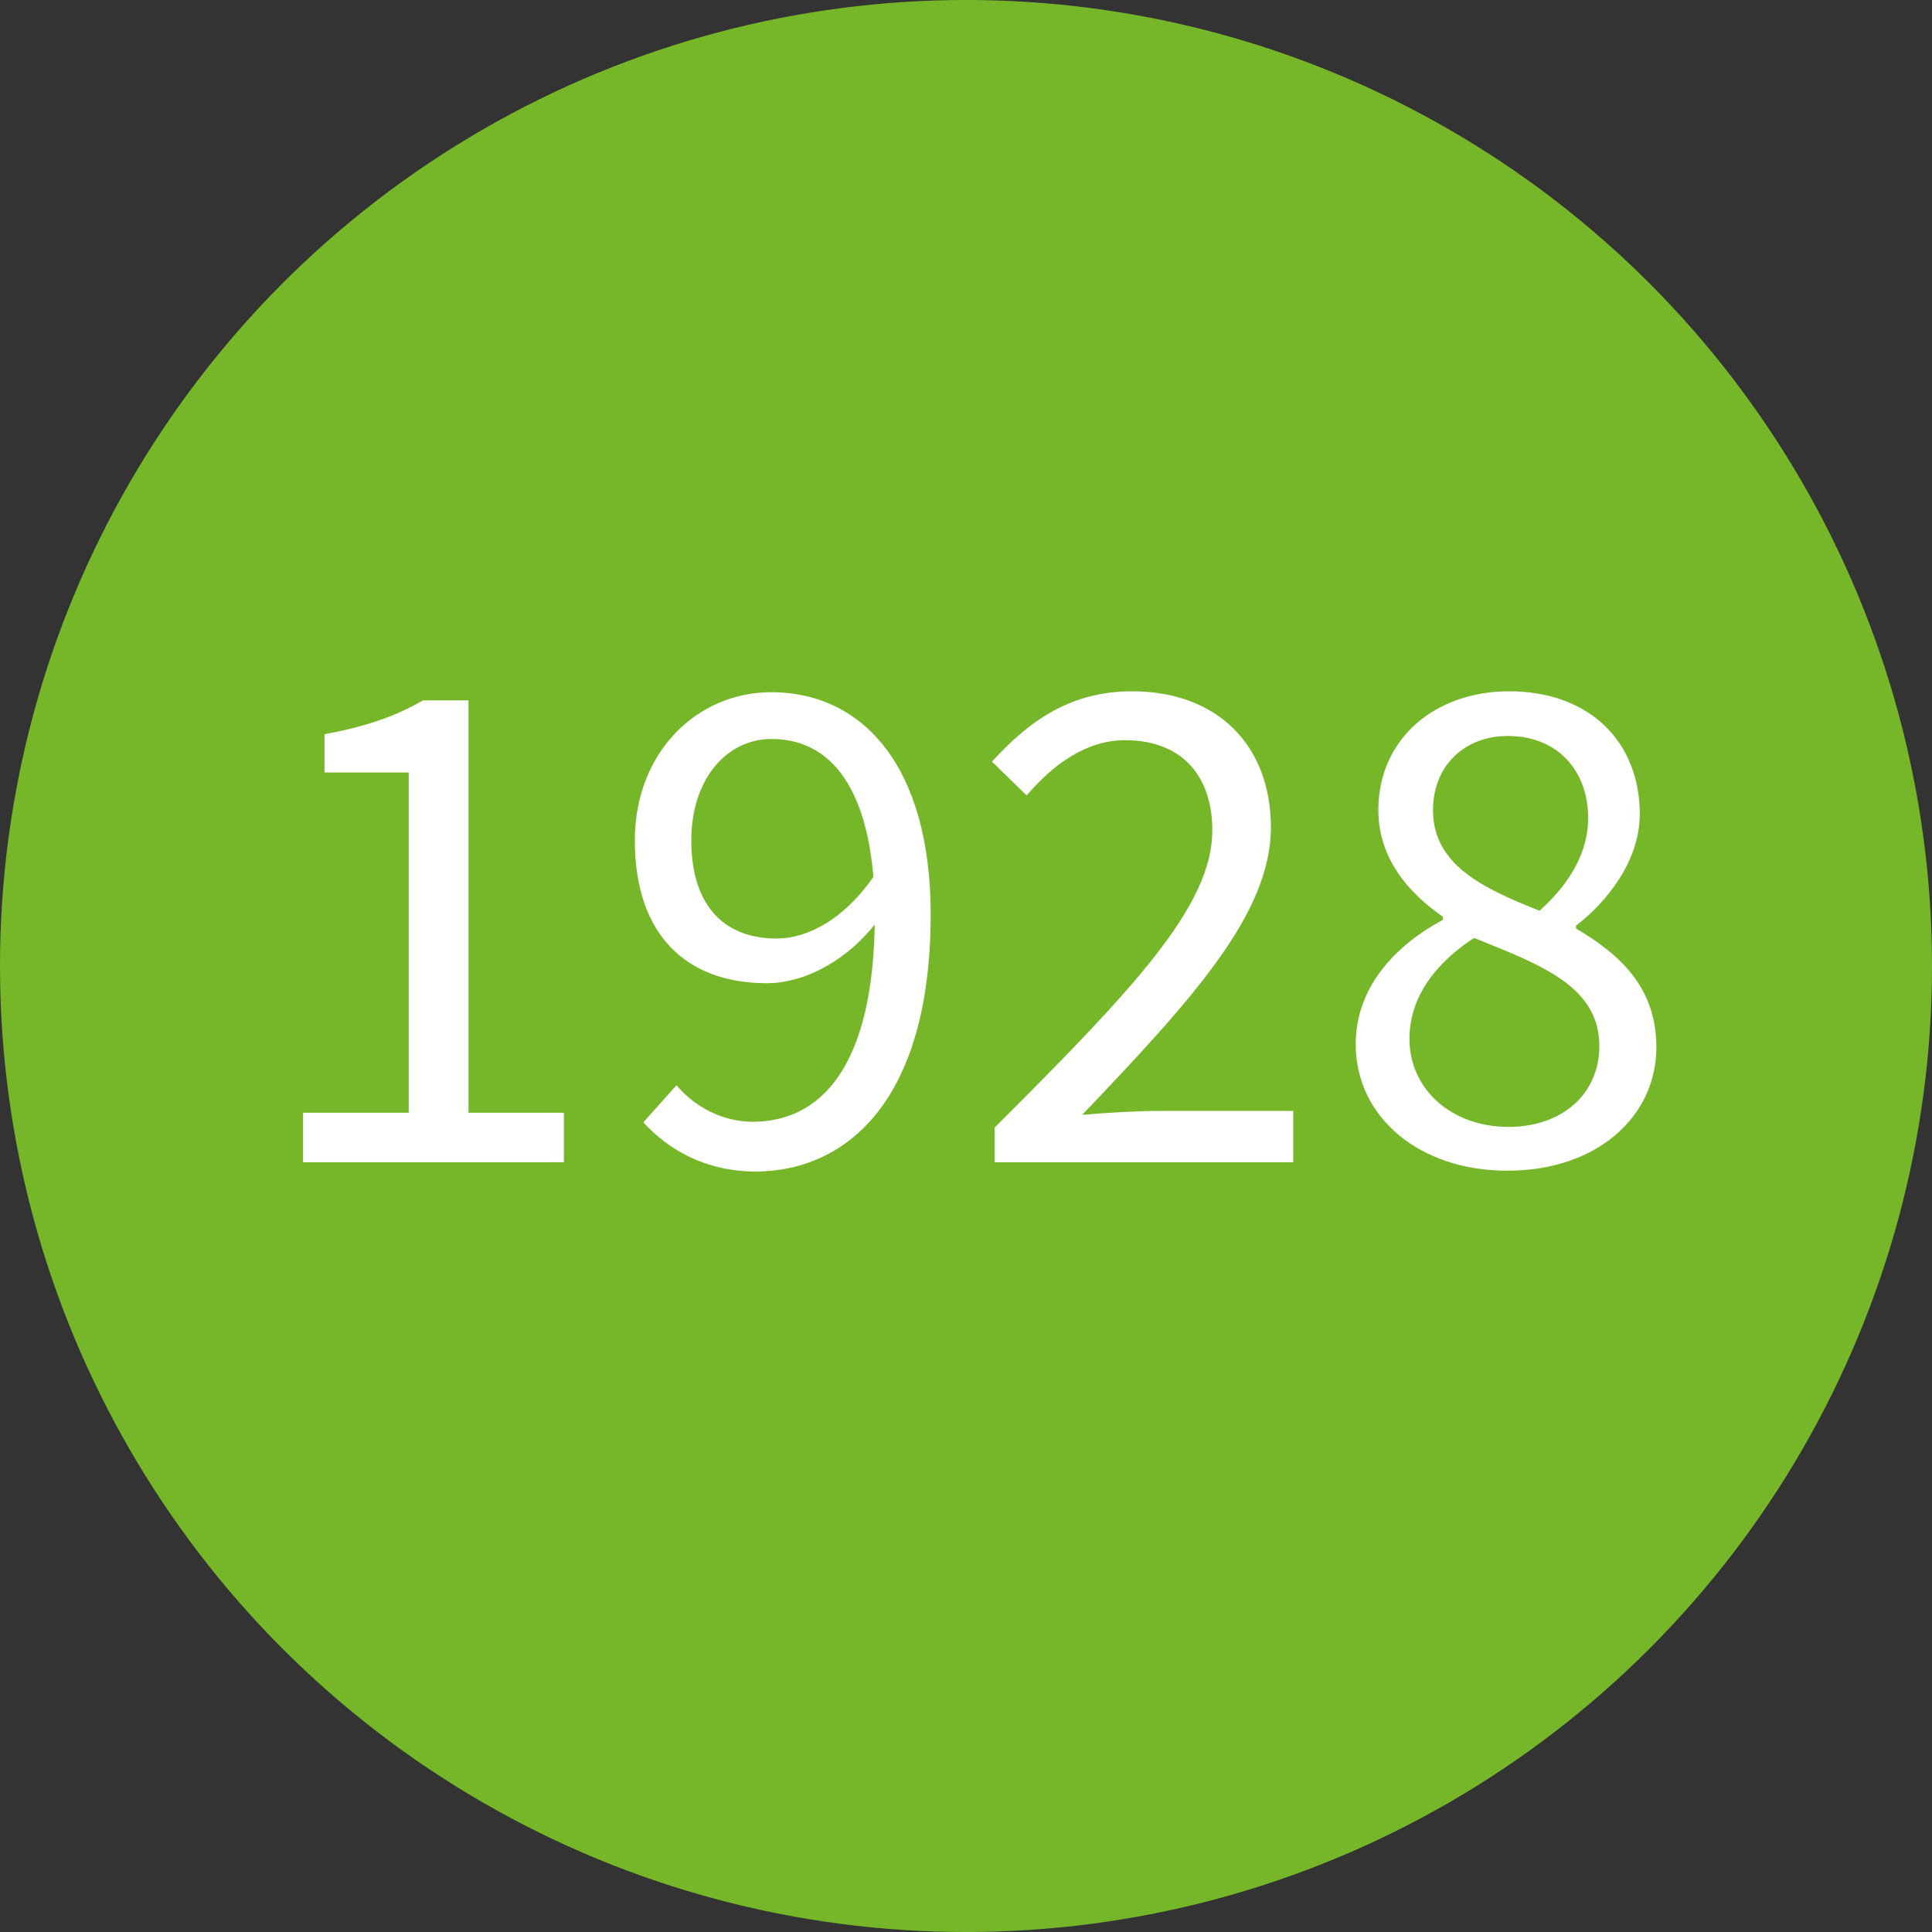 <?xml version="1.0" encoding="utf-8"?>
<!-- Generator: Adobe Illustrator 28.0.0, SVG Export Plug-In . SVG Version: 6.00 Build 0)  -->
<svg version="1.1" xmlns="http://www.w3.org/2000/svg" xmlns:xlink="http://www.w3.org/1999/xlink" x="0px" y="0px"
	 viewBox="0 0 640 640" style="enable-background:new 0 0 640 640;" xml:space="preserve">
<rect x="0" y="0" width="640" height="640" fill="#333333" stroke="none"/>
<style type="text/css">
	.st0{fill:#76B72A;}
	.st1{fill:#FFFFFF;}
</style>
<g id="Ebene_1">
</g>
<g id="Isolationsmodus">
	<circle class="st0" cx="320" cy="320" r="320"/>
	<g>
		<path class="st1" d="M100.3,368.6h35.1V255.9h-27.9v-12.7c13.9-2.5,24.1-6.2,32.6-11.2h15.1v136.6h31.6V385h-86.4V368.6z"/>
		<path class="st1" d="M213.1,371.8l11-12.3c6.2,7.4,15.6,12.1,25.2,12.1c22.1,0,40.5-17.5,40.5-68.8c0-37.6-12.2-58-34.2-58
			c-15,0-26.6,13.4-26.6,33.6c0,19.9,9.4,32.5,28.3,32.5c9.9,0,22.4-6,32.9-21.7l0.7,15.6c-9.6,12.9-23.9,20.9-36.9,20.9
			c-26.5,0-43.7-15.9-43.7-47.3c0-29.3,20.7-49.1,45.2-49.1c30.2,0,52.8,24.5,52.8,73.6c0,61.6-27.8,85.2-58.3,85.2
			C233.5,387.9,221.5,380.9,213.1,371.8z"/>
		<path class="st1" d="M329.6,373.4c46-45.9,72-73.4,72-98.3c0-17.5-9.5-29.9-29-29.9c-12.8,0-23.8,8.1-32.5,18.3l-11.5-11.2
			c12.8-14.1,26.6-23.3,46.4-23.3c28.3,0,46,17.9,46,45.1c0,28.7-26.4,57.3-62.5,95.2c8.3-0.7,17.8-1.3,25.7-1.3h44.2v17h-98.9
			V373.4z"/>
		<path class="st1" d="M449.1,345.9c0-19.9,14.5-33.5,28.9-41.2v-1c-11.4-7.9-21.4-19.3-21.4-35.4c0-23.5,18.7-39.3,43.3-39.3
			c26.8,0,43.3,16.9,43.3,40.7c0,16-11.7,29.8-21.1,36.9v1c13.7,8.1,26.6,18.9,26.6,39.3c0,23-19.7,40.9-49.3,40.9
			C470.4,387.9,449.1,370.2,449.1,345.9z M529.8,346.5c0-19.8-19.4-26.9-41.5-35.8c-12.3,8-21.4,19.3-21.4,33.4
			c0,16.9,14.1,29.2,32.8,29.2C517.6,373.3,529.8,362.3,529.8,346.5z M526.1,270.9c0-15.1-9.7-27.1-26.6-27.1
			c-14.3,0-24.8,9.8-24.8,24.6c0,18.3,17,26,35.3,33.3C520.4,292.3,526.1,282.1,526.1,270.9z"/>
	</g>
	<g>
	</g>
	<g>
	</g>
	<g>
	</g>
	<g>
	</g>
	<g>
	</g>
	<g>
	</g>
	<g>
	</g>
	<g>
	</g>
	<g>
	</g>
	<g>
	</g>
	<g>
	</g>
	<g>
	</g>
	<g>
	</g>
	<g>
	</g>
	<g>
	</g>
</g>
</svg>
